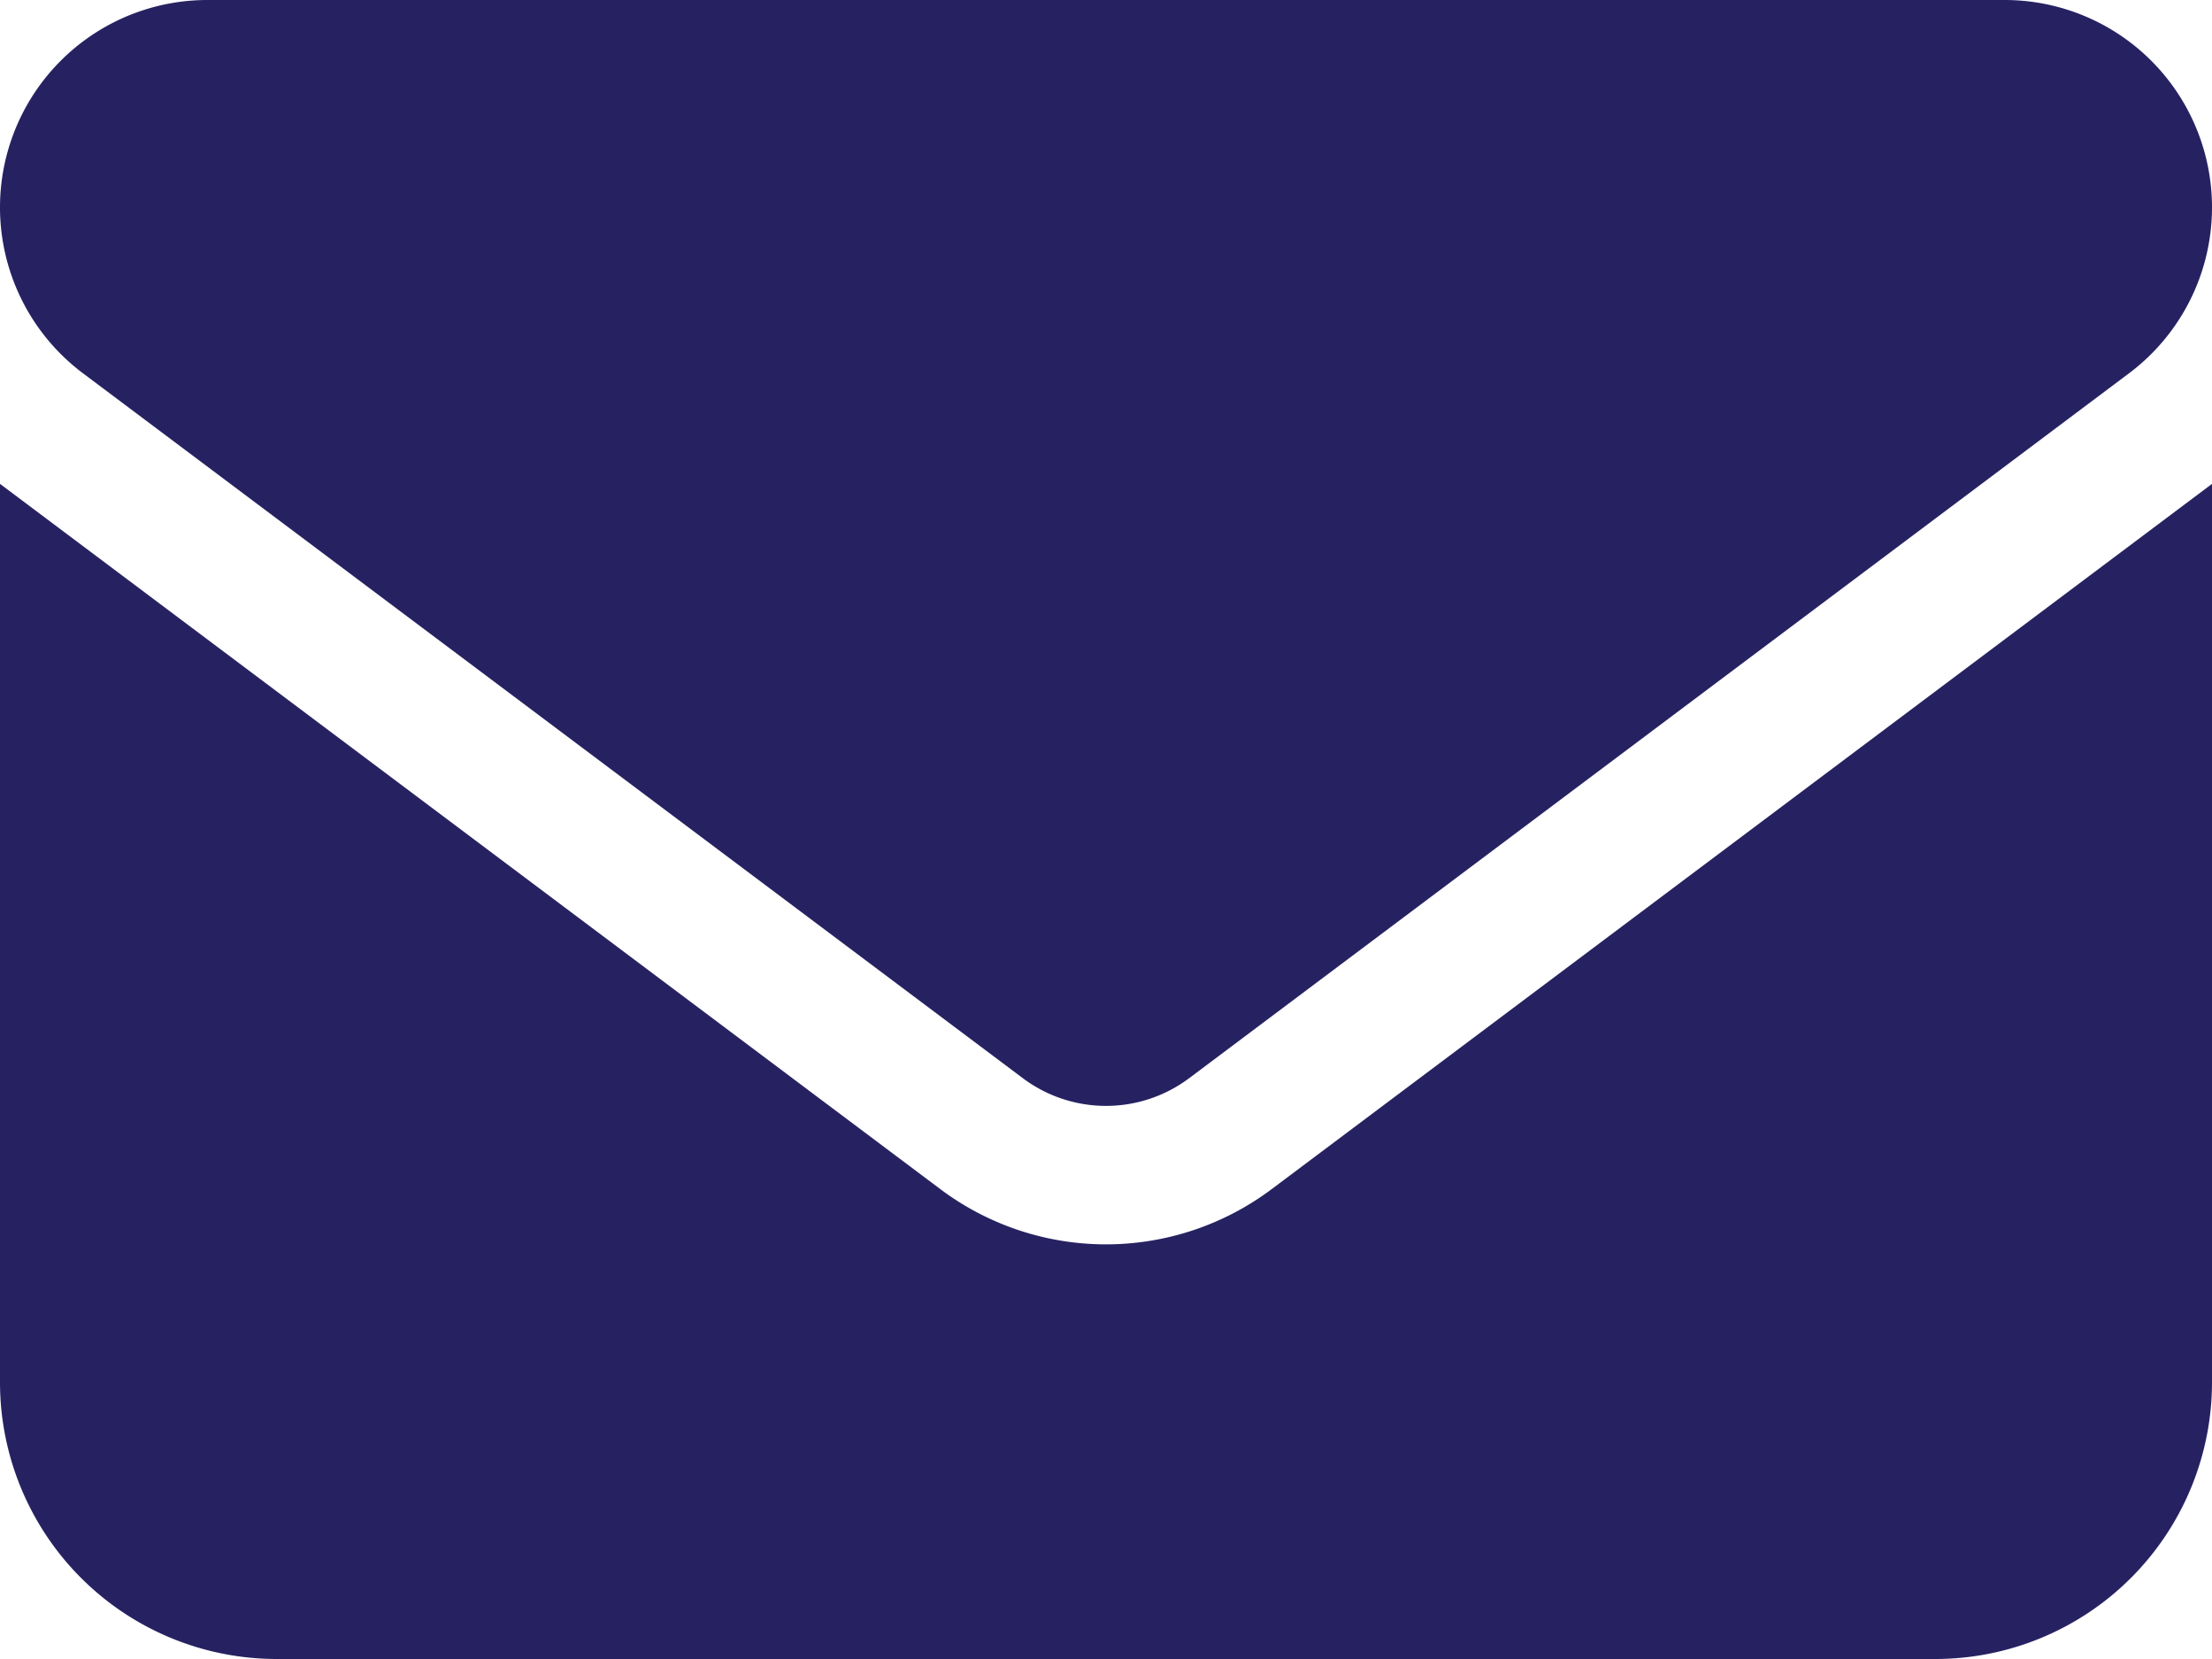 <svg xmlns="http://www.w3.org/2000/svg" width="512" height="384" viewBox="0 0 512 384">
  <path id="envelope-solid" d="M48,64a48,48,0,0,0-28.8,86.4L236.8,313.6a32.1,32.1,0,0,0,38.4,0L492.8,150.4A48,48,0,0,0,464,64ZM0,176V384a64.059,64.059,0,0,0,64,64H448a64.059,64.059,0,0,0,64-64V176L294.4,339.2a63.9,63.9,0,0,1-76.8,0Z" transform="translate(0 -64)" fill="#262262"/>
</svg>
